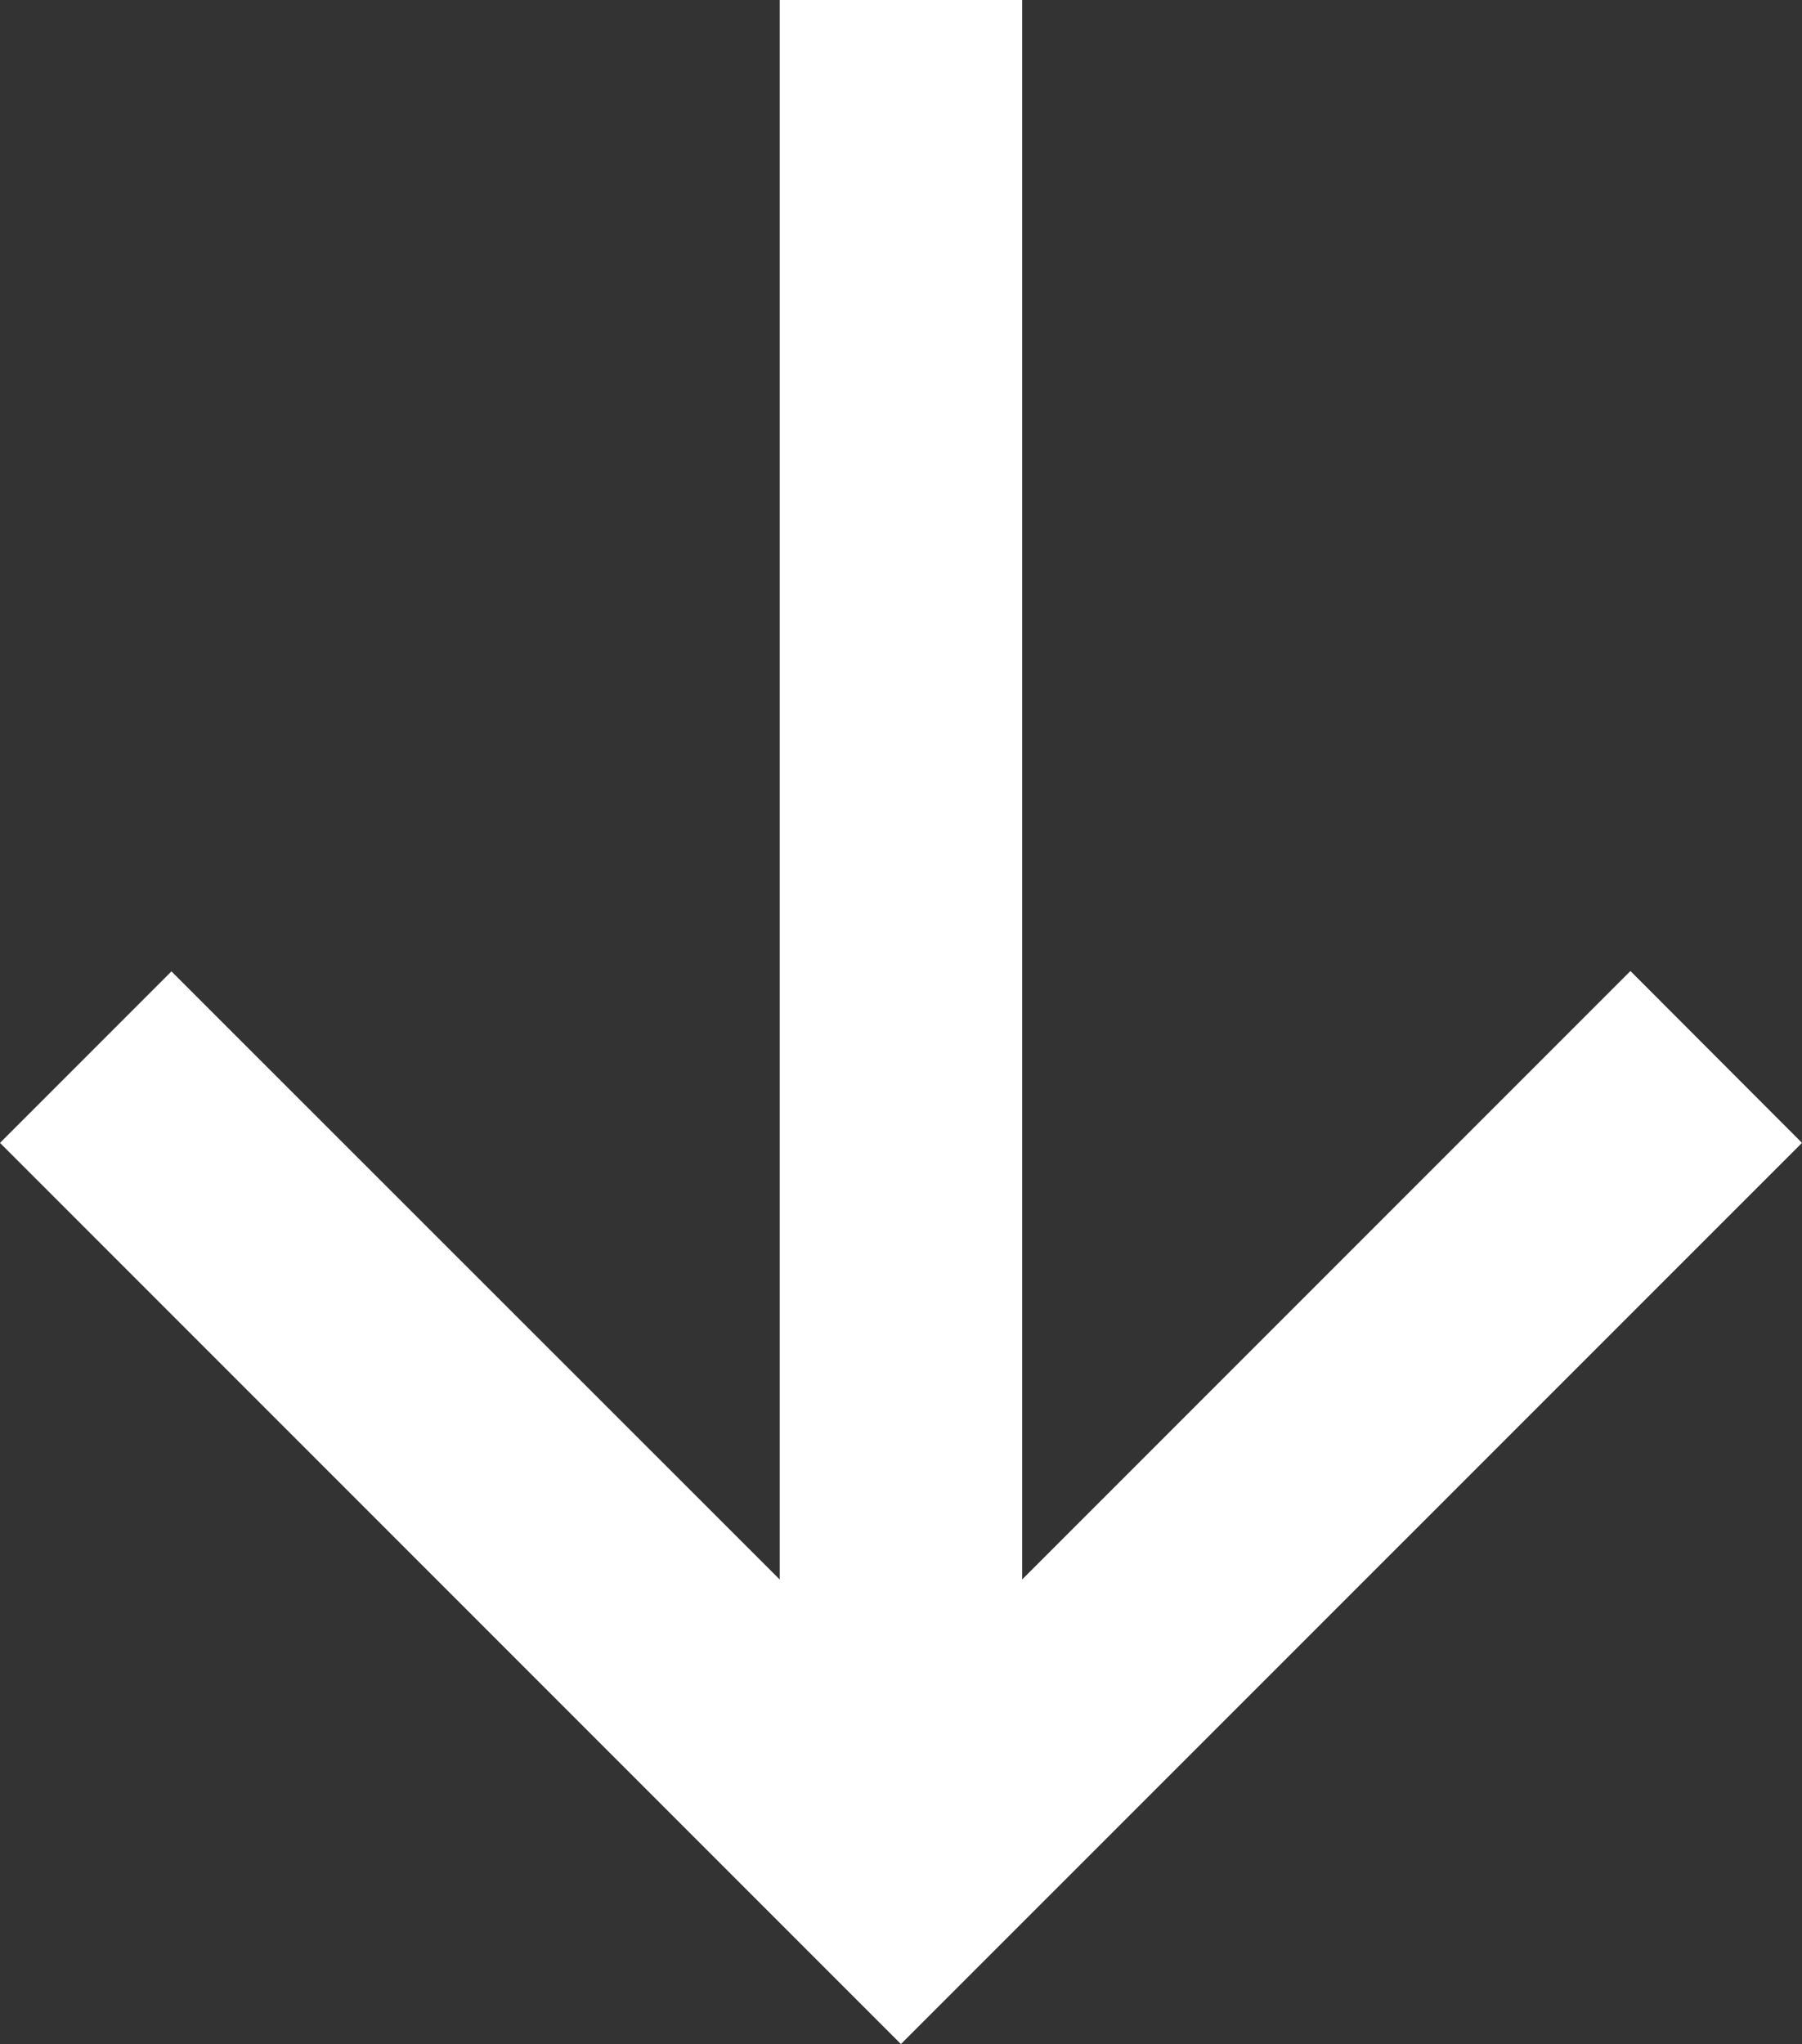 <svg xmlns="http://www.w3.org/2000/svg" width="14.863" height="16.855" viewBox="0 0 14.863 16.855">
  <rect x="0" y="0" width="14.863" height="16.855" fill="#333333" stroke="none"/>
  <g id="shape" transform="translate(-7.9 -3.5)">
    <path id="Pfad_2" data-name="Pfad 2" d="M16.517,22.431,9.086,15,10.5,13.586,16.517,19.6l6.017-6.017L23.949,15Z" transform="translate(-1.186 -2.076)" fill="#ffffff"/>
    <path id="Pfad_3" data-name="Pfad 3" d="M19,18.82H17V3.5h2Z" transform="translate(-2.669)" fill="#ffffff"/>
  </g>
</svg>
